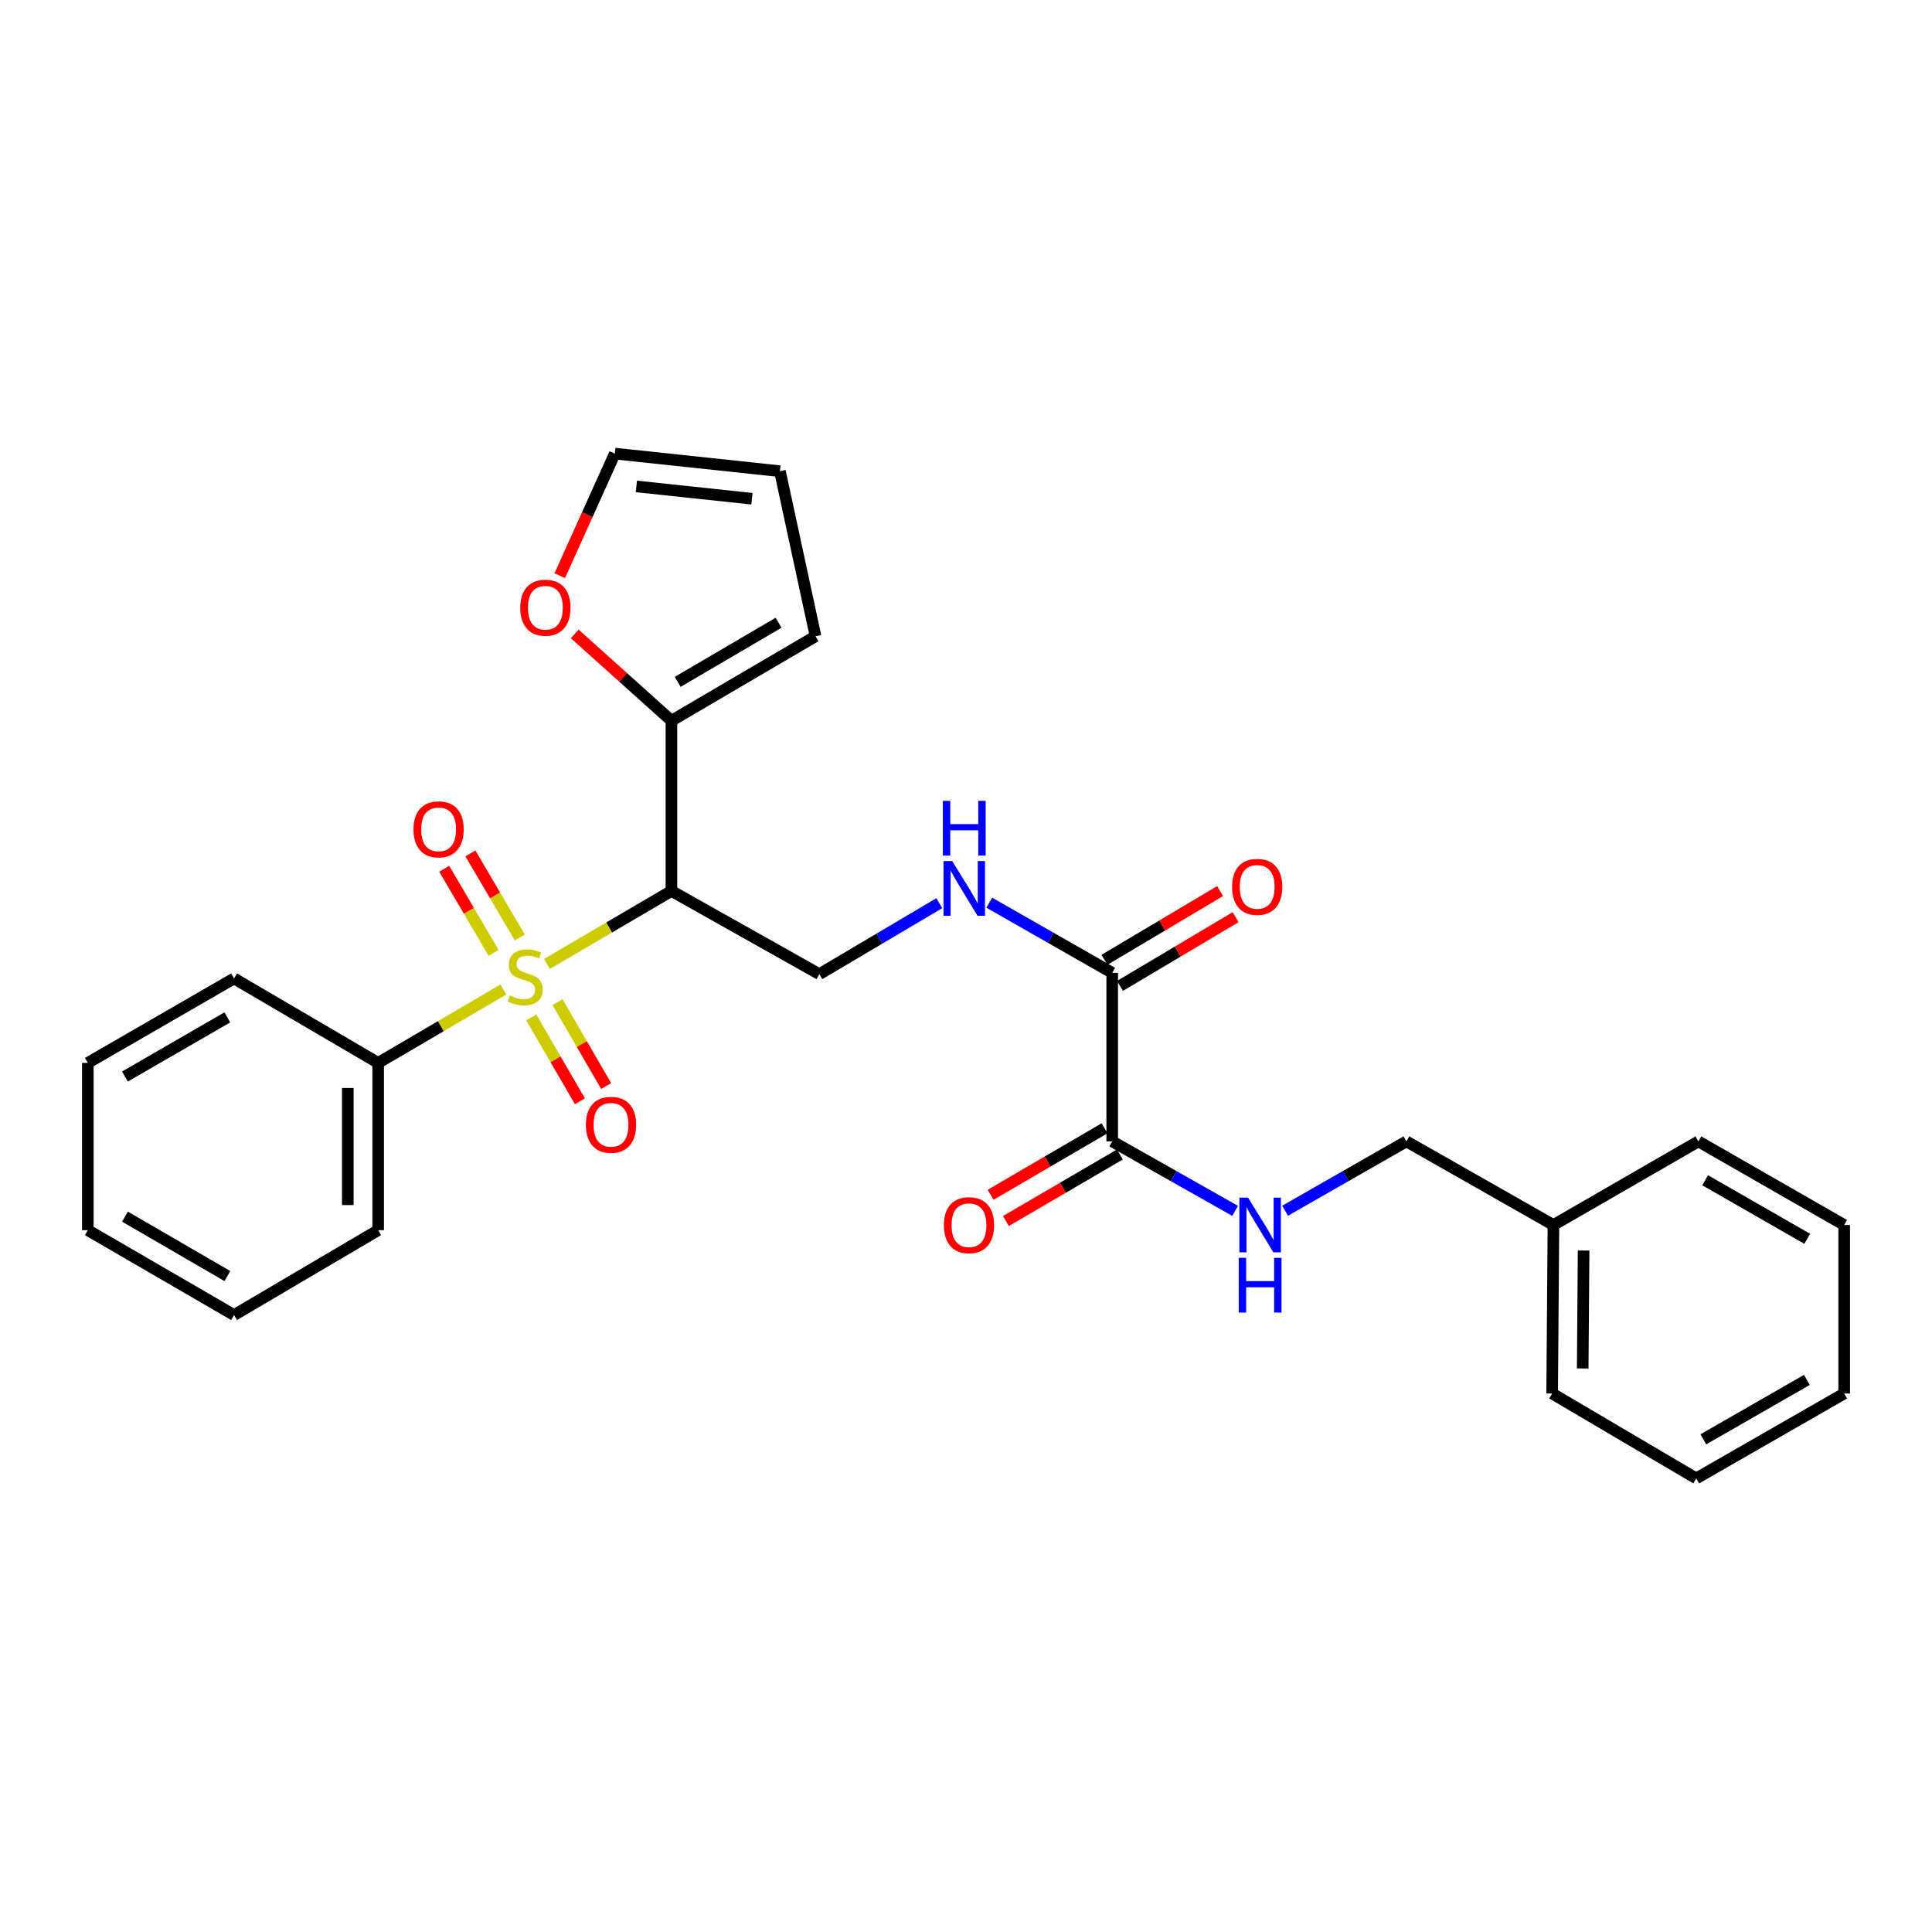 <?xml version='1.0' encoding='iso-8859-1'?>
<svg version='1.1' baseProfile='full'
              xmlns='http://www.w3.org/2000/svg'
                      xmlns:rdkit='http://www.rdkit.org/xml'
                      xmlns:xlink='http://www.w3.org/1999/xlink'
                  xml:space='preserve'
width='1000px' height='1000px' viewBox='0 0 1000 1000'>
<!-- END OF HEADER -->
<rect style='opacity:1.0;fill:#FFFFFF;stroke:none' width='1000' height='1000' x='0' y='0'> </rect>
<path class='bond-0' d='M 283.119,498.939 L 315.326,480.045' style='fill:none;fill-rule:evenodd;stroke:#CCCC00;stroke-width:6px;stroke-linecap:butt;stroke-linejoin:miter;stroke-opacity:1' />
<path class='bond-0' d='M 315.326,480.045 L 347.533,461.152' style='fill:none;fill-rule:evenodd;stroke:#000000;stroke-width:6px;stroke-linecap:butt;stroke-linejoin:miter;stroke-opacity:1' />
<path class='bond-6' d='M 274.964,526.587 L 287.559,548.302' style='fill:none;fill-rule:evenodd;stroke:#CCCC00;stroke-width:6px;stroke-linecap:butt;stroke-linejoin:miter;stroke-opacity:1' />
<path class='bond-6' d='M 287.559,548.302 L 300.155,570.016' style='fill:none;fill-rule:evenodd;stroke:#FF0000;stroke-width:6px;stroke-linecap:butt;stroke-linejoin:miter;stroke-opacity:1' />
<path class='bond-6' d='M 288.556,518.703 L 301.152,540.417' style='fill:none;fill-rule:evenodd;stroke:#CCCC00;stroke-width:6px;stroke-linecap:butt;stroke-linejoin:miter;stroke-opacity:1' />
<path class='bond-6' d='M 301.152,540.417 L 313.747,562.132' style='fill:none;fill-rule:evenodd;stroke:#FF0000;stroke-width:6px;stroke-linecap:butt;stroke-linejoin:miter;stroke-opacity:1' />
<path class='bond-7' d='M 269.032,485.241 L 256.256,463.478' style='fill:none;fill-rule:evenodd;stroke:#CCCC00;stroke-width:6px;stroke-linecap:butt;stroke-linejoin:miter;stroke-opacity:1' />
<path class='bond-7' d='M 256.256,463.478 L 243.48,441.715' style='fill:none;fill-rule:evenodd;stroke:#FF0000;stroke-width:6px;stroke-linecap:butt;stroke-linejoin:miter;stroke-opacity:1' />
<path class='bond-7' d='M 255.481,493.196 L 242.705,471.433' style='fill:none;fill-rule:evenodd;stroke:#CCCC00;stroke-width:6px;stroke-linecap:butt;stroke-linejoin:miter;stroke-opacity:1' />
<path class='bond-7' d='M 242.705,471.433 L 229.929,449.67' style='fill:none;fill-rule:evenodd;stroke:#FF0000;stroke-width:6px;stroke-linecap:butt;stroke-linejoin:miter;stroke-opacity:1' />
<path class='bond-9' d='M 260.56,512.165 L 228.145,531.159' style='fill:none;fill-rule:evenodd;stroke:#CCCC00;stroke-width:6px;stroke-linecap:butt;stroke-linejoin:miter;stroke-opacity:1' />
<path class='bond-9' d='M 228.145,531.159 L 195.73,550.153' style='fill:none;fill-rule:evenodd;stroke:#000000;stroke-width:6px;stroke-linecap:butt;stroke-linejoin:miter;stroke-opacity:1' />
<path class='bond-1' d='M 347.533,461.152 L 347.533,373.059' style='fill:none;fill-rule:evenodd;stroke:#000000;stroke-width:6px;stroke-linecap:butt;stroke-linejoin:miter;stroke-opacity:1' />
<path class='bond-4' d='M 347.533,461.152 L 424.103,504.217' style='fill:none;fill-rule:evenodd;stroke:#000000;stroke-width:6px;stroke-linecap:butt;stroke-linejoin:miter;stroke-opacity:1' />
<path class='bond-10' d='M 347.533,373.059 L 322.506,350.584' style='fill:none;fill-rule:evenodd;stroke:#000000;stroke-width:6px;stroke-linecap:butt;stroke-linejoin:miter;stroke-opacity:1' />
<path class='bond-10' d='M 322.506,350.584 L 297.479,328.108' style='fill:none;fill-rule:evenodd;stroke:#FF0000;stroke-width:6px;stroke-linecap:butt;stroke-linejoin:miter;stroke-opacity:1' />
<path class='bond-11' d='M 347.533,373.059 L 422.121,329.323' style='fill:none;fill-rule:evenodd;stroke:#000000;stroke-width:6px;stroke-linecap:butt;stroke-linejoin:miter;stroke-opacity:1' />
<path class='bond-11' d='M 350.773,352.944 L 402.984,322.328' style='fill:none;fill-rule:evenodd;stroke:#000000;stroke-width:6px;stroke-linecap:butt;stroke-linejoin:miter;stroke-opacity:1' />
<path class='bond-2' d='M 575.679,503.553 L 543.862,485.389' style='fill:none;fill-rule:evenodd;stroke:#000000;stroke-width:6px;stroke-linecap:butt;stroke-linejoin:miter;stroke-opacity:1' />
<path class='bond-2' d='M 543.862,485.389 L 512.045,467.224' style='fill:none;fill-rule:evenodd;stroke:#0000FF;stroke-width:6px;stroke-linecap:butt;stroke-linejoin:miter;stroke-opacity:1' />
<path class='bond-3' d='M 575.679,503.553 L 575.679,590.782' style='fill:none;fill-rule:evenodd;stroke:#000000;stroke-width:6px;stroke-linecap:butt;stroke-linejoin:miter;stroke-opacity:1' />
<path class='bond-13' d='M 579.694,510.307 L 609.619,492.519' style='fill:none;fill-rule:evenodd;stroke:#000000;stroke-width:6px;stroke-linecap:butt;stroke-linejoin:miter;stroke-opacity:1' />
<path class='bond-13' d='M 609.619,492.519 L 639.544,474.731' style='fill:none;fill-rule:evenodd;stroke:#FF0000;stroke-width:6px;stroke-linecap:butt;stroke-linejoin:miter;stroke-opacity:1' />
<path class='bond-13' d='M 571.664,496.799 L 601.59,479.011' style='fill:none;fill-rule:evenodd;stroke:#000000;stroke-width:6px;stroke-linecap:butt;stroke-linejoin:miter;stroke-opacity:1' />
<path class='bond-13' d='M 601.59,479.011 L 631.515,461.223' style='fill:none;fill-rule:evenodd;stroke:#FF0000;stroke-width:6px;stroke-linecap:butt;stroke-linejoin:miter;stroke-opacity:1' />
<path class='bond-8' d='M 575.679,590.782 L 607.49,608.766' style='fill:none;fill-rule:evenodd;stroke:#000000;stroke-width:6px;stroke-linecap:butt;stroke-linejoin:miter;stroke-opacity:1' />
<path class='bond-8' d='M 607.49,608.766 L 639.301,626.749' style='fill:none;fill-rule:evenodd;stroke:#0000FF;stroke-width:6px;stroke-linecap:butt;stroke-linejoin:miter;stroke-opacity:1' />
<path class='bond-12' d='M 571.718,583.997 L 542.224,601.216' style='fill:none;fill-rule:evenodd;stroke:#000000;stroke-width:6px;stroke-linecap:butt;stroke-linejoin:miter;stroke-opacity:1' />
<path class='bond-12' d='M 542.224,601.216 L 512.73,618.436' style='fill:none;fill-rule:evenodd;stroke:#FF0000;stroke-width:6px;stroke-linecap:butt;stroke-linejoin:miter;stroke-opacity:1' />
<path class='bond-12' d='M 579.64,597.567 L 550.147,614.787' style='fill:none;fill-rule:evenodd;stroke:#000000;stroke-width:6px;stroke-linecap:butt;stroke-linejoin:miter;stroke-opacity:1' />
<path class='bond-12' d='M 550.147,614.787 L 520.653,632.006' style='fill:none;fill-rule:evenodd;stroke:#FF0000;stroke-width:6px;stroke-linecap:butt;stroke-linejoin:miter;stroke-opacity:1' />
<path class='bond-5' d='M 424.103,504.217 L 455.142,485.848' style='fill:none;fill-rule:evenodd;stroke:#000000;stroke-width:6px;stroke-linecap:butt;stroke-linejoin:miter;stroke-opacity:1' />
<path class='bond-5' d='M 455.142,485.848 L 486.182,467.479' style='fill:none;fill-rule:evenodd;stroke:#0000FF;stroke-width:6px;stroke-linecap:butt;stroke-linejoin:miter;stroke-opacity:1' />
<path class='bond-16' d='M 665.16,626.677 L 696.548,608.729' style='fill:none;fill-rule:evenodd;stroke:#0000FF;stroke-width:6px;stroke-linecap:butt;stroke-linejoin:miter;stroke-opacity:1' />
<path class='bond-16' d='M 696.548,608.729 L 727.936,590.782' style='fill:none;fill-rule:evenodd;stroke:#000000;stroke-width:6px;stroke-linecap:butt;stroke-linejoin:miter;stroke-opacity:1' />
<path class='bond-18' d='M 195.73,550.153 L 195.73,636.736' style='fill:none;fill-rule:evenodd;stroke:#000000;stroke-width:6px;stroke-linecap:butt;stroke-linejoin:miter;stroke-opacity:1' />
<path class='bond-18' d='M 180.016,563.14 L 180.016,623.748' style='fill:none;fill-rule:evenodd;stroke:#000000;stroke-width:6px;stroke-linecap:butt;stroke-linejoin:miter;stroke-opacity:1' />
<path class='bond-19' d='M 195.73,550.153 L 121.151,506.434' style='fill:none;fill-rule:evenodd;stroke:#000000;stroke-width:6px;stroke-linecap:butt;stroke-linejoin:miter;stroke-opacity:1' />
<path class='bond-14' d='M 289.733,297.959 L 303.984,266.369' style='fill:none;fill-rule:evenodd;stroke:#FF0000;stroke-width:6px;stroke-linecap:butt;stroke-linejoin:miter;stroke-opacity:1' />
<path class='bond-14' d='M 303.984,266.369 L 318.236,234.779' style='fill:none;fill-rule:evenodd;stroke:#000000;stroke-width:6px;stroke-linecap:butt;stroke-linejoin:miter;stroke-opacity:1' />
<path class='bond-15' d='M 422.121,329.323 L 403.684,243.884' style='fill:none;fill-rule:evenodd;stroke:#000000;stroke-width:6px;stroke-linecap:butt;stroke-linejoin:miter;stroke-opacity:1' />
<path class='bond-29' d='M 318.236,234.779 L 403.684,243.884' style='fill:none;fill-rule:evenodd;stroke:#000000;stroke-width:6px;stroke-linecap:butt;stroke-linejoin:miter;stroke-opacity:1' />
<path class='bond-29' d='M 329.388,251.77 L 389.201,258.143' style='fill:none;fill-rule:evenodd;stroke:#000000;stroke-width:6px;stroke-linecap:butt;stroke-linejoin:miter;stroke-opacity:1' />
<path class='bond-17' d='M 727.936,590.782 L 804.06,634.064' style='fill:none;fill-rule:evenodd;stroke:#000000;stroke-width:6px;stroke-linecap:butt;stroke-linejoin:miter;stroke-opacity:1' />
<path class='bond-20' d='M 804.06,634.064 L 803.388,721.275' style='fill:none;fill-rule:evenodd;stroke:#000000;stroke-width:6px;stroke-linecap:butt;stroke-linejoin:miter;stroke-opacity:1' />
<path class='bond-20' d='M 819.673,647.267 L 819.202,708.315' style='fill:none;fill-rule:evenodd;stroke:#000000;stroke-width:6px;stroke-linecap:butt;stroke-linejoin:miter;stroke-opacity:1' />
<path class='bond-21' d='M 804.06,634.064 L 879.085,590.782' style='fill:none;fill-rule:evenodd;stroke:#000000;stroke-width:6px;stroke-linecap:butt;stroke-linejoin:miter;stroke-opacity:1' />
<path class='bond-23' d='M 195.73,636.736 L 121.151,680.664' style='fill:none;fill-rule:evenodd;stroke:#000000;stroke-width:6px;stroke-linecap:butt;stroke-linejoin:miter;stroke-opacity:1' />
<path class='bond-22' d='M 121.151,506.434 L 45.455,550.153' style='fill:none;fill-rule:evenodd;stroke:#000000;stroke-width:6px;stroke-linecap:butt;stroke-linejoin:miter;stroke-opacity:1' />
<path class='bond-22' d='M 117.656,526.599 L 64.668,557.202' style='fill:none;fill-rule:evenodd;stroke:#000000;stroke-width:6px;stroke-linecap:butt;stroke-linejoin:miter;stroke-opacity:1' />
<path class='bond-25' d='M 803.388,721.275 L 877.967,765.221' style='fill:none;fill-rule:evenodd;stroke:#000000;stroke-width:6px;stroke-linecap:butt;stroke-linejoin:miter;stroke-opacity:1' />
<path class='bond-24' d='M 879.085,590.782 L 954.545,634.064' style='fill:none;fill-rule:evenodd;stroke:#000000;stroke-width:6px;stroke-linecap:butt;stroke-linejoin:miter;stroke-opacity:1' />
<path class='bond-24' d='M 882.586,610.905 L 935.408,641.203' style='fill:none;fill-rule:evenodd;stroke:#000000;stroke-width:6px;stroke-linecap:butt;stroke-linejoin:miter;stroke-opacity:1' />
<path class='bond-26' d='M 45.455,550.153 L 45.455,636.736' style='fill:none;fill-rule:evenodd;stroke:#000000;stroke-width:6px;stroke-linecap:butt;stroke-linejoin:miter;stroke-opacity:1' />
<path class='bond-28' d='M 121.151,680.664 L 45.455,636.736' style='fill:none;fill-rule:evenodd;stroke:#000000;stroke-width:6px;stroke-linecap:butt;stroke-linejoin:miter;stroke-opacity:1' />
<path class='bond-28' d='M 117.684,660.484 L 64.696,629.734' style='fill:none;fill-rule:evenodd;stroke:#000000;stroke-width:6px;stroke-linecap:butt;stroke-linejoin:miter;stroke-opacity:1' />
<path class='bond-27' d='M 954.545,634.064 L 954.545,721.275' style='fill:none;fill-rule:evenodd;stroke:#000000;stroke-width:6px;stroke-linecap:butt;stroke-linejoin:miter;stroke-opacity:1' />
<path class='bond-30' d='M 877.967,765.221 L 954.545,721.275' style='fill:none;fill-rule:evenodd;stroke:#000000;stroke-width:6px;stroke-linecap:butt;stroke-linejoin:miter;stroke-opacity:1' />
<path class='bond-30' d='M 881.633,745 L 935.237,714.238' style='fill:none;fill-rule:evenodd;stroke:#000000;stroke-width:6px;stroke-linecap:butt;stroke-linejoin:miter;stroke-opacity:1' />
<path  class='atom-0' d='M 263.846 515.272
Q 264.166 515.392, 265.486 515.952
Q 266.806 516.512, 268.246 516.872
Q 269.726 517.192, 271.166 517.192
Q 273.846 517.192, 275.406 515.912
Q 276.966 514.592, 276.966 512.312
Q 276.966 510.752, 276.166 509.792
Q 275.406 508.832, 274.206 508.312
Q 273.006 507.792, 271.006 507.192
Q 268.486 506.432, 266.966 505.712
Q 265.486 504.992, 264.406 503.472
Q 263.366 501.952, 263.366 499.392
Q 263.366 495.832, 265.766 493.632
Q 268.206 491.432, 273.006 491.432
Q 276.286 491.432, 280.006 492.992
L 279.086 496.072
Q 275.686 494.672, 273.126 494.672
Q 270.366 494.672, 268.846 495.832
Q 267.326 496.952, 267.366 498.912
Q 267.366 500.432, 268.126 501.352
Q 268.926 502.272, 270.046 502.792
Q 271.206 503.312, 273.126 503.912
Q 275.686 504.712, 277.206 505.512
Q 278.726 506.312, 279.806 507.952
Q 280.926 509.552, 280.926 512.312
Q 280.926 516.232, 278.286 518.352
Q 275.686 520.432, 271.326 520.432
Q 268.806 520.432, 266.886 519.872
Q 265.006 519.352, 262.766 518.432
L 263.846 515.272
' fill='#CCCC00'/>
<path  class='atom-6' d='M 492.841 445.674
L 502.121 460.674
Q 503.041 462.154, 504.521 464.834
Q 506.001 467.514, 506.081 467.674
L 506.081 445.674
L 509.841 445.674
L 509.841 473.994
L 505.961 473.994
L 496.001 457.594
Q 494.841 455.674, 493.601 453.474
Q 492.401 451.274, 492.041 450.594
L 492.041 473.994
L 488.361 473.994
L 488.361 445.674
L 492.841 445.674
' fill='#0000FF'/>
<path  class='atom-6' d='M 488.021 414.522
L 491.861 414.522
L 491.861 426.562
L 506.341 426.562
L 506.341 414.522
L 510.181 414.522
L 510.181 442.842
L 506.341 442.842
L 506.341 429.762
L 491.861 429.762
L 491.861 442.842
L 488.021 442.842
L 488.021 414.522
' fill='#0000FF'/>
<path  class='atom-7' d='M 303.254 582.193
Q 303.254 575.393, 306.614 571.593
Q 309.974 567.793, 316.254 567.793
Q 322.534 567.793, 325.894 571.593
Q 329.254 575.393, 329.254 582.193
Q 329.254 589.073, 325.854 592.993
Q 322.454 596.873, 316.254 596.873
Q 310.014 596.873, 306.614 592.993
Q 303.254 589.113, 303.254 582.193
M 316.254 593.673
Q 320.574 593.673, 322.894 590.793
Q 325.254 587.873, 325.254 582.193
Q 325.254 576.633, 322.894 573.833
Q 320.574 570.993, 316.254 570.993
Q 311.934 570.993, 309.574 573.793
Q 307.254 576.593, 307.254 582.193
Q 307.254 587.913, 309.574 590.793
Q 311.934 593.673, 316.254 593.673
' fill='#FF0000'/>
<path  class='atom-8' d='M 214.018 429.272
Q 214.018 422.472, 217.378 418.672
Q 220.738 414.872, 227.018 414.872
Q 233.298 414.872, 236.658 418.672
Q 240.018 422.472, 240.018 429.272
Q 240.018 436.152, 236.618 440.072
Q 233.218 443.952, 227.018 443.952
Q 220.778 443.952, 217.378 440.072
Q 214.018 436.192, 214.018 429.272
M 227.018 440.752
Q 231.338 440.752, 233.658 437.872
Q 236.018 434.952, 236.018 429.272
Q 236.018 423.712, 233.658 420.912
Q 231.338 418.072, 227.018 418.072
Q 222.698 418.072, 220.338 420.872
Q 218.018 423.672, 218.018 429.272
Q 218.018 434.992, 220.338 437.872
Q 222.698 440.752, 227.018 440.752
' fill='#FF0000'/>
<path  class='atom-9' d='M 645.98 619.904
L 655.26 634.904
Q 656.18 636.384, 657.66 639.064
Q 659.14 641.744, 659.22 641.904
L 659.22 619.904
L 662.98 619.904
L 662.98 648.224
L 659.1 648.224
L 649.14 631.824
Q 647.98 629.904, 646.74 627.704
Q 645.54 625.504, 645.18 624.824
L 645.18 648.224
L 641.5 648.224
L 641.5 619.904
L 645.98 619.904
' fill='#0000FF'/>
<path  class='atom-9' d='M 641.16 651.056
L 645 651.056
L 645 663.096
L 659.48 663.096
L 659.48 651.056
L 663.32 651.056
L 663.32 679.376
L 659.48 679.376
L 659.48 666.296
L 645 666.296
L 645 679.376
L 641.16 679.376
L 641.16 651.056
' fill='#0000FF'/>
<path  class='atom-11' d='M 269.286 314.545
Q 269.286 307.745, 272.646 303.945
Q 276.006 300.145, 282.286 300.145
Q 288.566 300.145, 291.926 303.945
Q 295.286 307.745, 295.286 314.545
Q 295.286 321.425, 291.886 325.345
Q 288.486 329.225, 282.286 329.225
Q 276.046 329.225, 272.646 325.345
Q 269.286 321.465, 269.286 314.545
M 282.286 326.025
Q 286.606 326.025, 288.926 323.145
Q 291.286 320.225, 291.286 314.545
Q 291.286 308.985, 288.926 306.185
Q 286.606 303.345, 282.286 303.345
Q 277.966 303.345, 275.606 306.145
Q 273.286 308.945, 273.286 314.545
Q 273.286 320.265, 275.606 323.145
Q 277.966 326.025, 282.286 326.025
' fill='#FF0000'/>
<path  class='atom-13' d='M 488.545 634.144
Q 488.545 627.344, 491.905 623.544
Q 495.265 619.744, 501.545 619.744
Q 507.825 619.744, 511.185 623.544
Q 514.545 627.344, 514.545 634.144
Q 514.545 641.024, 511.145 644.944
Q 507.745 648.824, 501.545 648.824
Q 495.305 648.824, 491.905 644.944
Q 488.545 641.064, 488.545 634.144
M 501.545 645.624
Q 505.865 645.624, 508.185 642.744
Q 510.545 639.824, 510.545 634.144
Q 510.545 628.584, 508.185 625.784
Q 505.865 622.944, 501.545 622.944
Q 497.225 622.944, 494.865 625.744
Q 492.545 628.544, 492.545 634.144
Q 492.545 639.864, 494.865 642.744
Q 497.225 645.624, 501.545 645.624
' fill='#FF0000'/>
<path  class='atom-14' d='M 637.712 459.032
Q 637.712 452.232, 641.072 448.432
Q 644.432 444.632, 650.712 444.632
Q 656.992 444.632, 660.352 448.432
Q 663.712 452.232, 663.712 459.032
Q 663.712 465.912, 660.312 469.832
Q 656.912 473.712, 650.712 473.712
Q 644.472 473.712, 641.072 469.832
Q 637.712 465.952, 637.712 459.032
M 650.712 470.512
Q 655.032 470.512, 657.352 467.632
Q 659.712 464.712, 659.712 459.032
Q 659.712 453.472, 657.352 450.672
Q 655.032 447.832, 650.712 447.832
Q 646.392 447.832, 644.032 450.632
Q 641.712 453.432, 641.712 459.032
Q 641.712 464.752, 644.032 467.632
Q 646.392 470.512, 650.712 470.512
' fill='#FF0000'/>
</svg>
